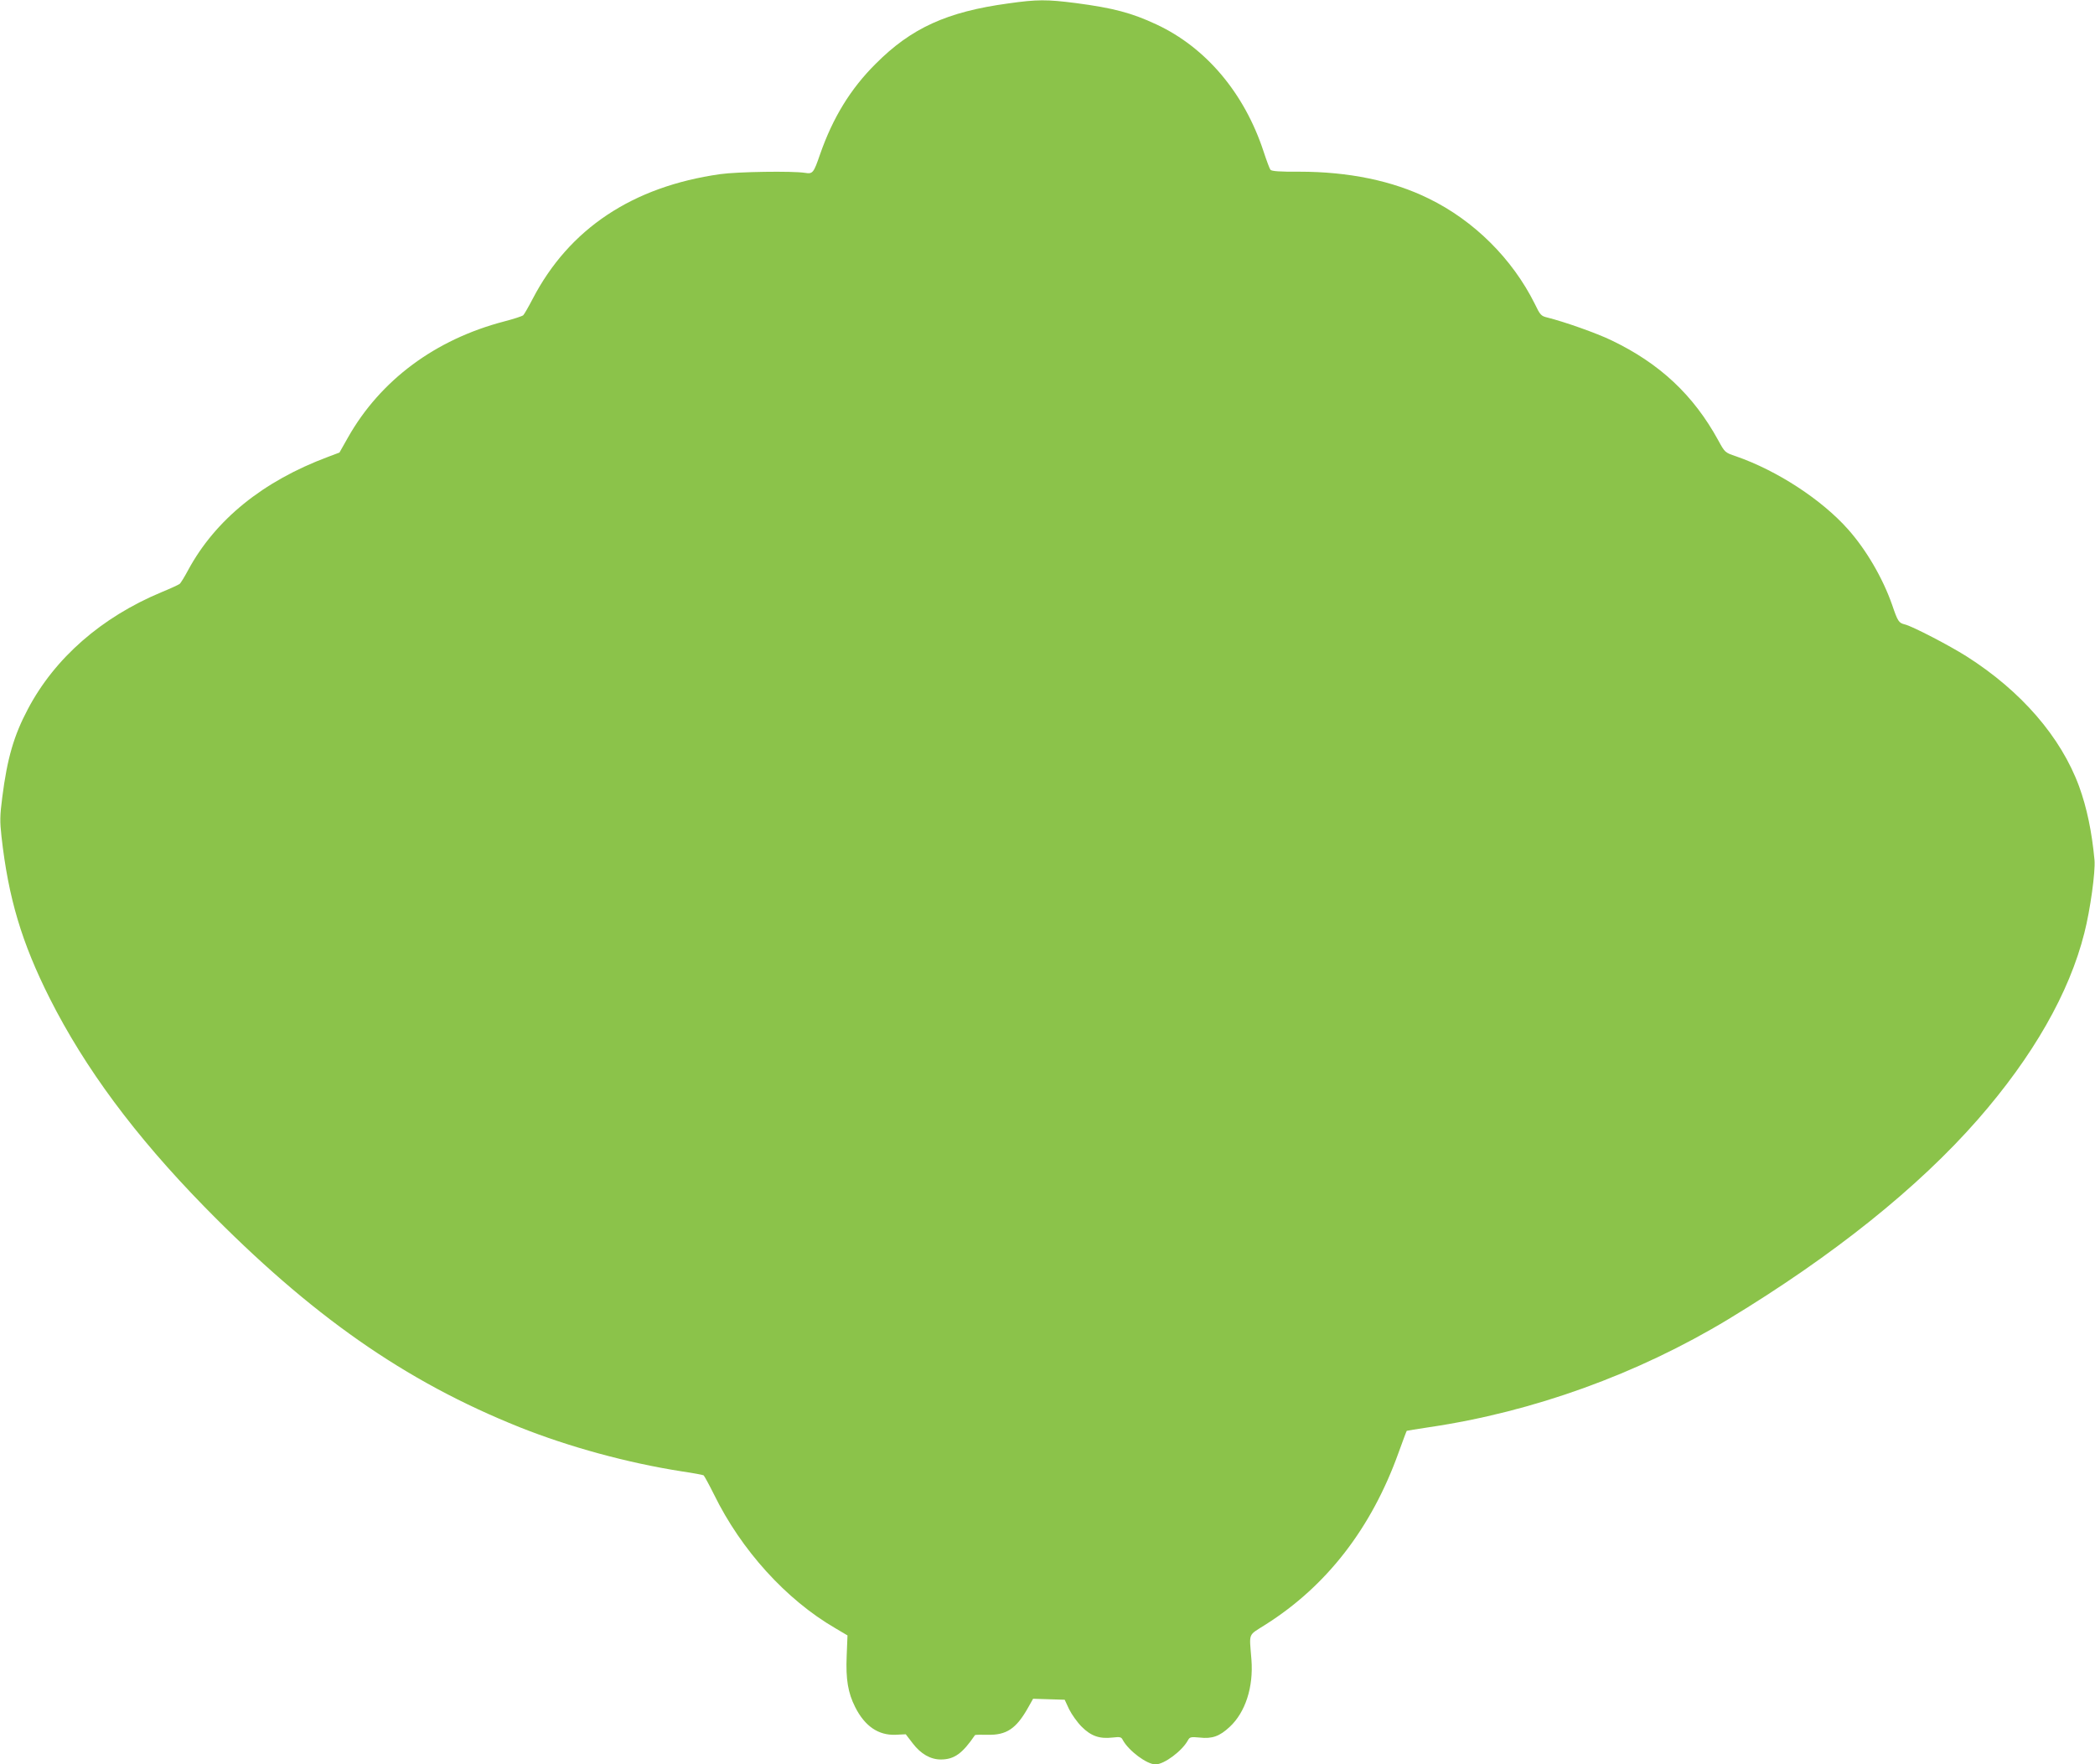 <?xml version="1.0" standalone="no"?>
<!DOCTYPE svg PUBLIC "-//W3C//DTD SVG 20010904//EN"
 "http://www.w3.org/TR/2001/REC-SVG-20010904/DTD/svg10.dtd">
<svg version="1.0" xmlns="http://www.w3.org/2000/svg"
 width="1280pt" height="1078pt" viewBox="0 0 1280 1078"
 preserveAspectRatio="xMidYMid meet">
<g transform="translate(0,1078) scale(0.1,-0.1)"
fill="#8bc34a" stroke="none">
<path d="M6160 10759 c-374 -51 -592 -150 -810 -369 -154 -153 -262 -330 -340
-554 -39 -113 -44 -120 -92 -112 -76 12 -413 7 -518 -8 -536 -76 -923 -334
-1146 -763 -25 -48 -51 -93 -57 -99 -7 -6 -59 -23 -117 -38 -421 -110 -756
-359 -954 -709 l-52 -92 -69 -26 c-399 -149 -689 -384 -856 -693 -22 -41 -45
-79 -52 -84 -7 -5 -56 -28 -110 -50 -367 -153 -653 -403 -817 -715 -85 -160
-126 -301 -156 -537 -15 -115 -15 -149 -5 -240 42 -376 123 -648 295 -990 215
-426 519 -837 944 -1272 651 -665 1225 -1067 1927 -1348 304 -121 659 -218
992 -270 68 -10 127 -21 132 -24 4 -3 33 -56 64 -118 166 -339 440 -641 739
-815 l76 -45 -5 -126 c-6 -142 8 -225 52 -312 59 -117 142 -173 246 -169 l63
3 43 -56 c49 -64 108 -98 171 -98 82 0 132 36 209 149 1 2 36 3 77 2 115 -3
175 37 247 165 l31 55 96 -3 97 -3 27 -58 c16 -32 50 -80 77 -107 57 -57 109
-75 188 -66 46 5 54 4 63 -15 36 -66 147 -149 200 -149 53 0 164 83 199 149
10 18 18 20 70 15 77 -9 123 8 184 65 96 89 146 243 133 411 -13 169 -24 144
86 214 375 237 648 591 813 1051 26 72 48 131 50 133 1 1 63 11 136 22 637 94
1273 324 1829 660 639 387 1159 803 1524 1220 336 384 559 773 651 1140 36
140 68 374 62 445 -16 173 -47 321 -94 450 -111 302 -354 583 -688 795 -104
66 -331 184 -377 195 -37 9 -43 18 -78 121 -57 162 -157 334 -268 459 -161
182 -434 360 -685 447 -68 23 -68 23 -109 98 -151 276 -358 470 -653 611 -91
44 -287 113 -391 139 -38 9 -44 15 -77 84 -137 275 -371 508 -648 643 -221
109 -490 164 -790 164 -120 -1 -170 3 -177 12 -5 6 -24 57 -42 112 -117 356
-352 635 -655 776 -152 71 -264 100 -490 130 -180 23 -238 23 -415 -2z"/>
</g>
</svg>
